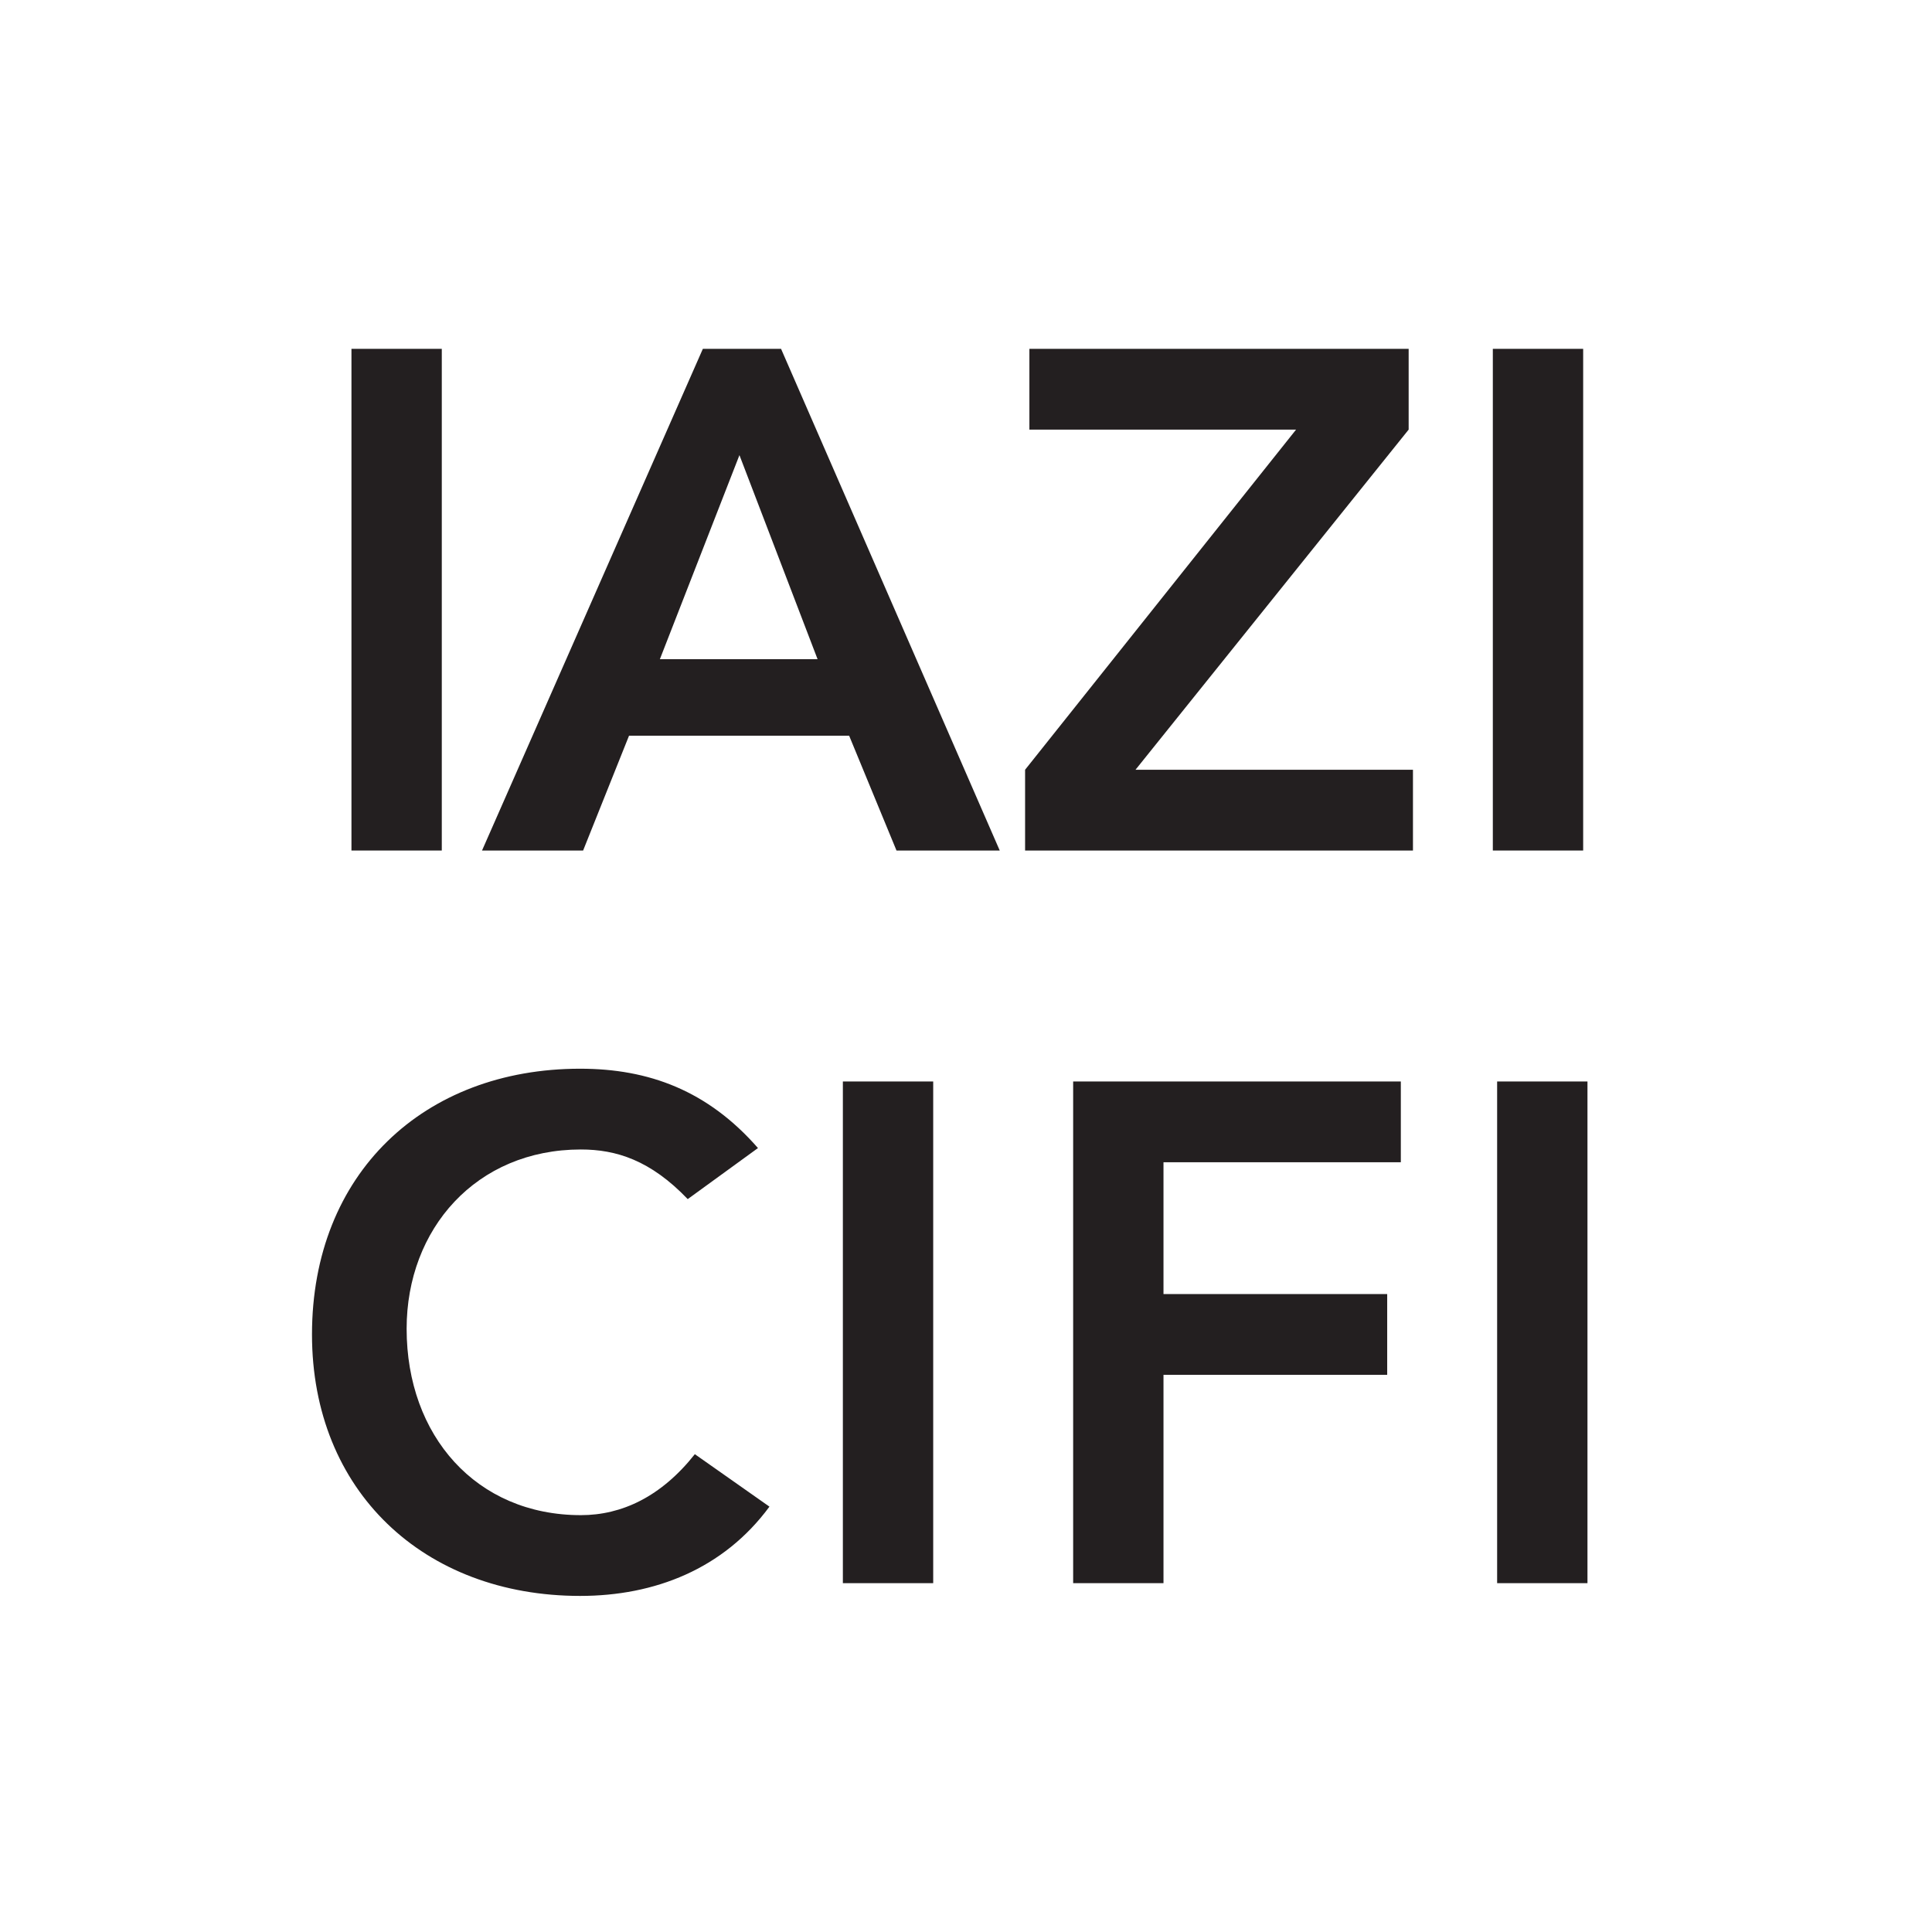 <?xml version="1.0" encoding="UTF-8"?>
<svg id="Layer_1" data-name="Layer 1" xmlns="http://www.w3.org/2000/svg" viewBox="0 0 512 512">
  <defs>
    <style>
      .cls-1 {
        fill: #fff;
      }

      .cls-2 {
        fill-rule: evenodd;
      }

      .cls-2, .cls-3 {
        fill: #231F20;
      }
    </style>
  </defs>
  <rect class="cls-1" width="512" height="512"/>
  <polyline class="cls-2" points="271.659 203.992 343.476 113.85 272.8 113.85 272.8 92.446 373.308 92.446 373.308 113.85 300.921 203.992 374.449 203.992 374.449 225.397 271.659 225.397 271.659 203.992"/>
  <rect class="cls-3" x="395.615" y="92.446" width="23.939" height="132.951"/>
  <path class="cls-2" d="M182.256,317.778c-9.886-10.334-18.996-13.153-28.312-13.153-27.741,0-46.183,21.044-46.183,47.506,0,28.356,18.441,49.401,46.183,49.401,10.821,0,21.277-4.885,30.197-16.159l19.772,13.904c-12.167,16.519-30.403,23.659-50.175,23.659-41.414,0-71.056-27.793-71.056-69.286,0-42.636,29.642-70.429,71.056-70.429,18.251,0,33.841,5.825,47.133,21.028l-18.616,13.528"/>
  <rect class="cls-3" x="223.369" y="286.603" width="23.939" height="132.951"/>
  <polyline class="cls-2" points="284.397 286.603 371.233 286.603 371.233 308.008 308.336 308.008 308.336 342.94 367.621 342.94 367.621 364.345 308.336 364.345 308.336 419.554 284.397 419.554 284.397 286.603"/>
  <rect class="cls-3" x="396.756" y="286.603" width="23.939" height="132.951"/>
  <rect class="cls-3" x="93.139" y="92.446" width="23.939" height="132.951"/>
  <path class="cls-2" d="M216.667,174.697l-20.707-54.082-21.087,54.082h41.794ZM186.265,92.446h20.723l57.954,132.951h-27.361l-12.548-30.423h-58.334l-12.167,30.423h-26.791l58.524-132.951Z"/>
</svg>